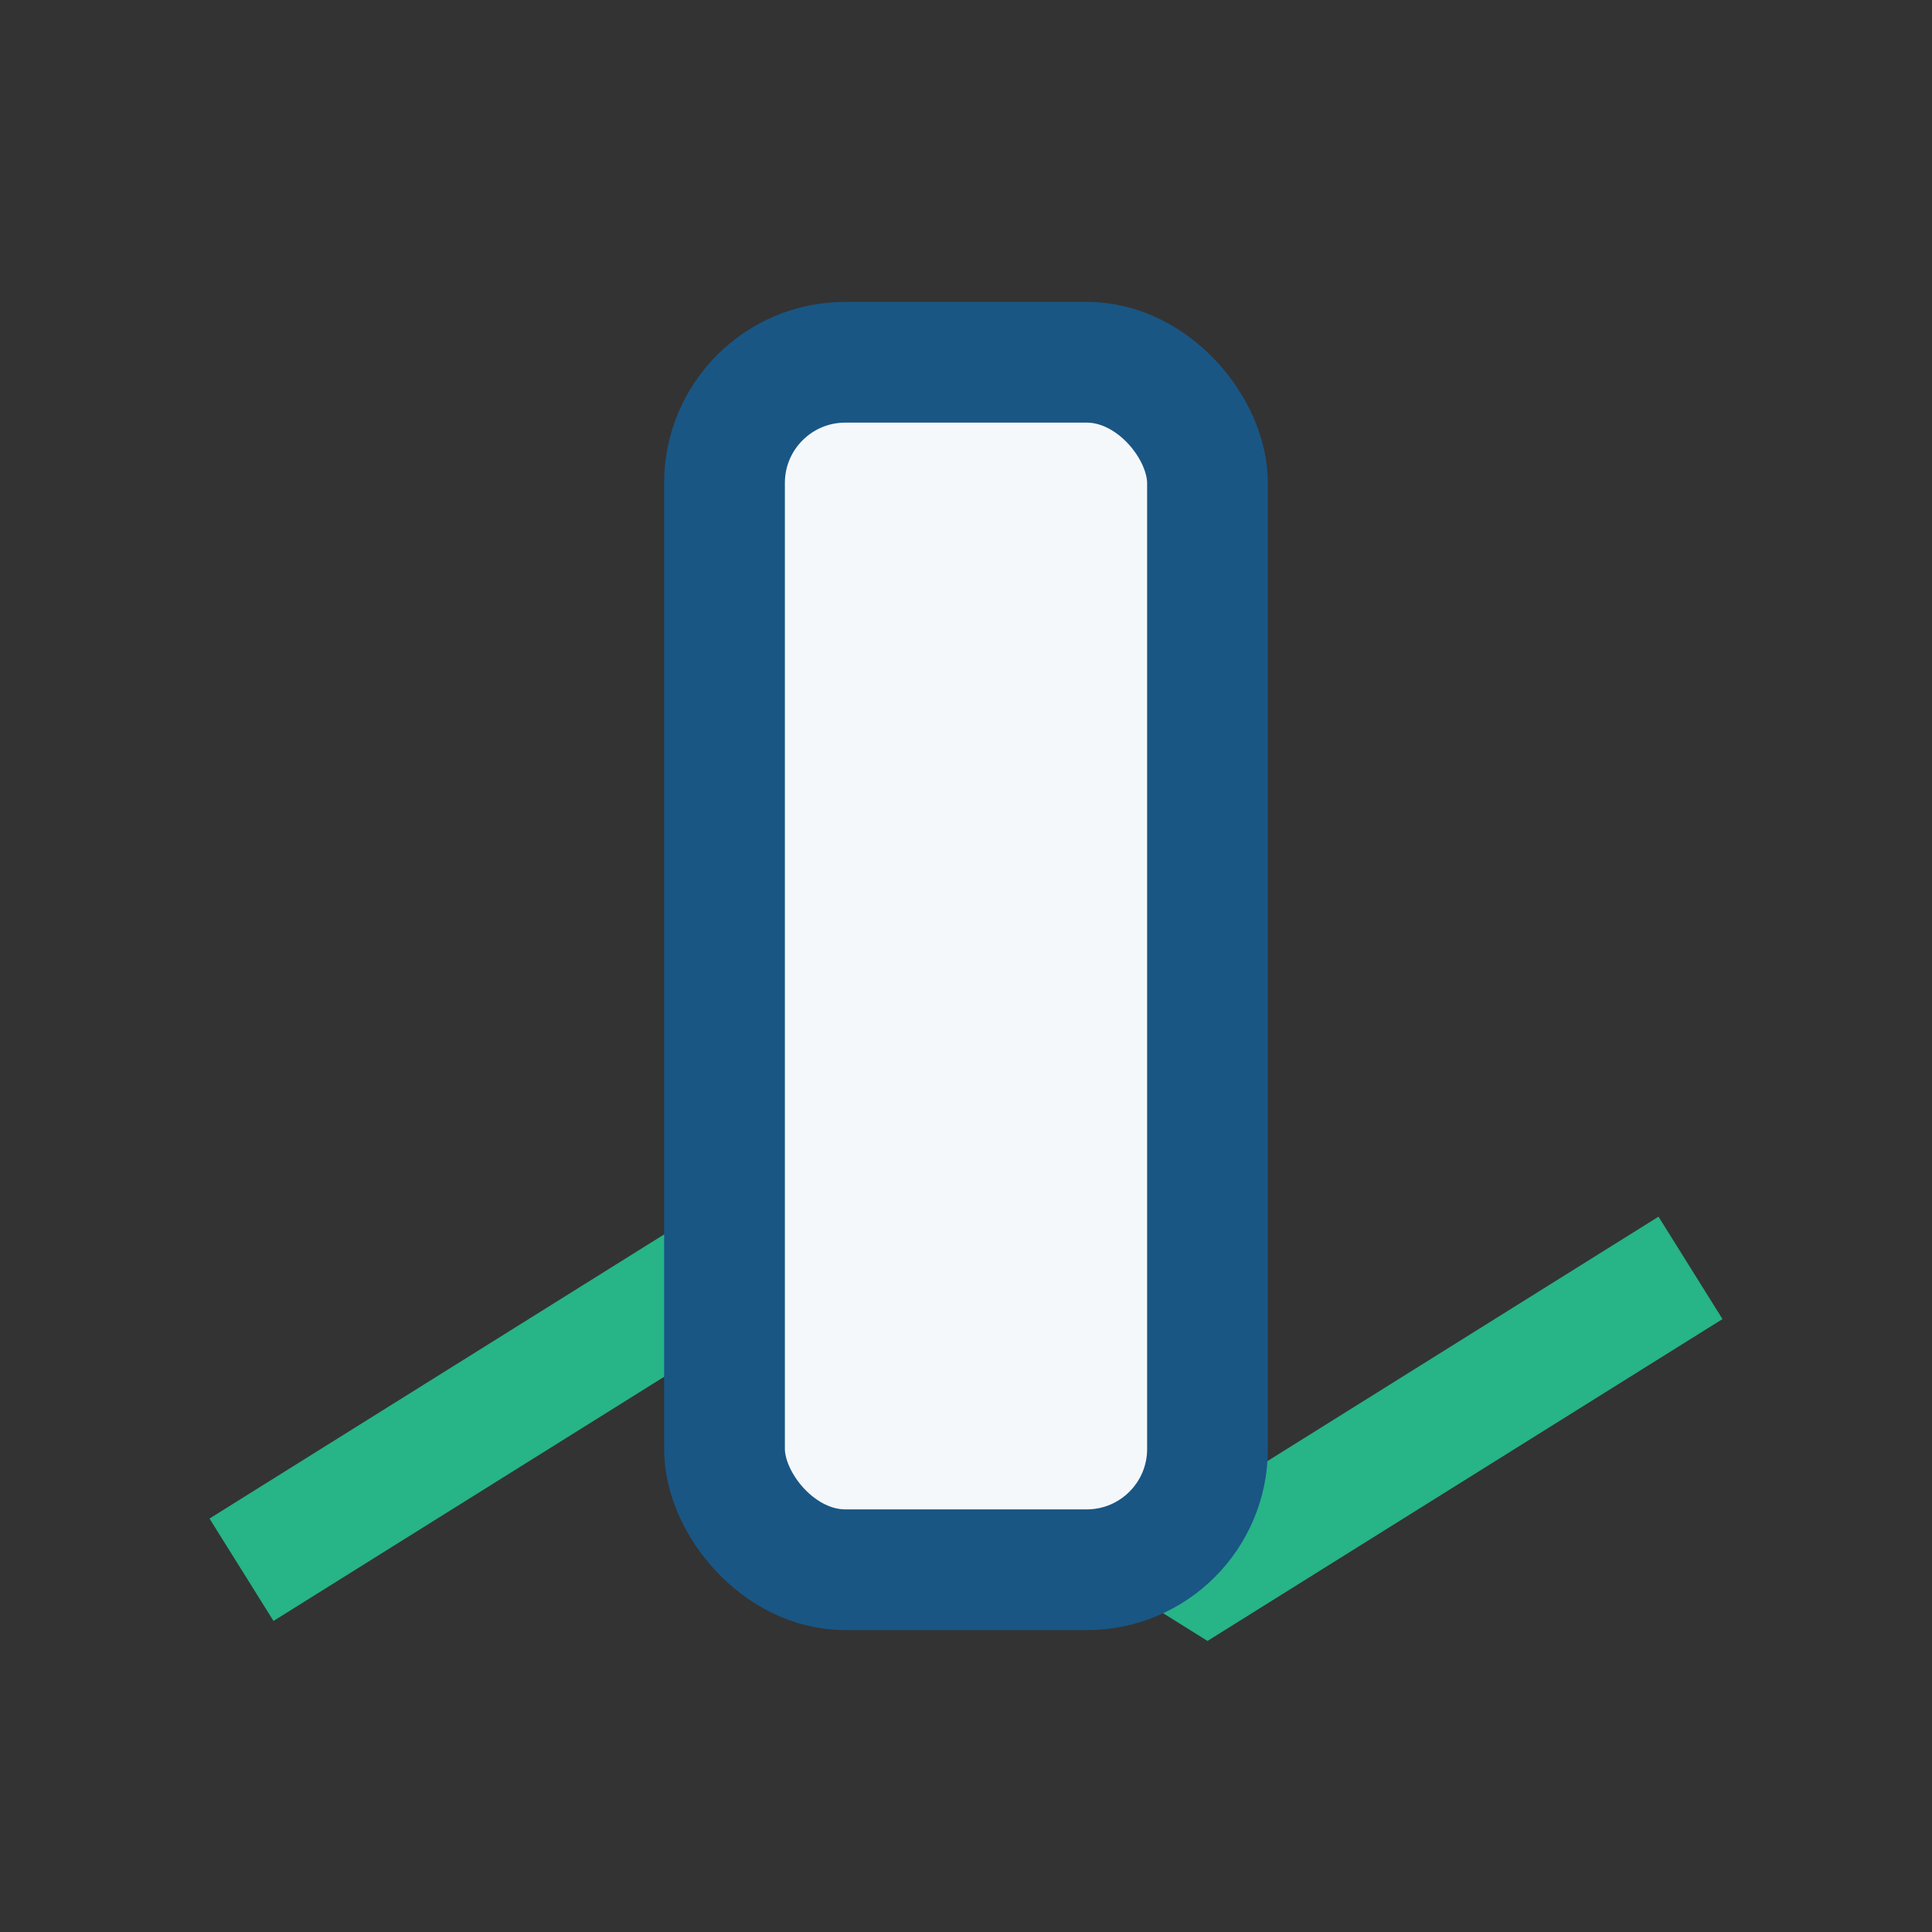 <?xml version="1.0" encoding="UTF-8"?>
<svg xmlns="http://www.w3.org/2000/svg" width="32" height="32" viewBox="0 0 32 32"><rect x="0" y="0" width="32" height="32" fill="#333333" stroke="none"/><polyline points="4 26 12 21 20 26 28 21" fill="none" stroke="#27B487" stroke-width="2"/><rect x="12" y="6" width="8" height="20" rx="2" fill="#F5F8FB" stroke="#195684" stroke-width="2"/></svg>